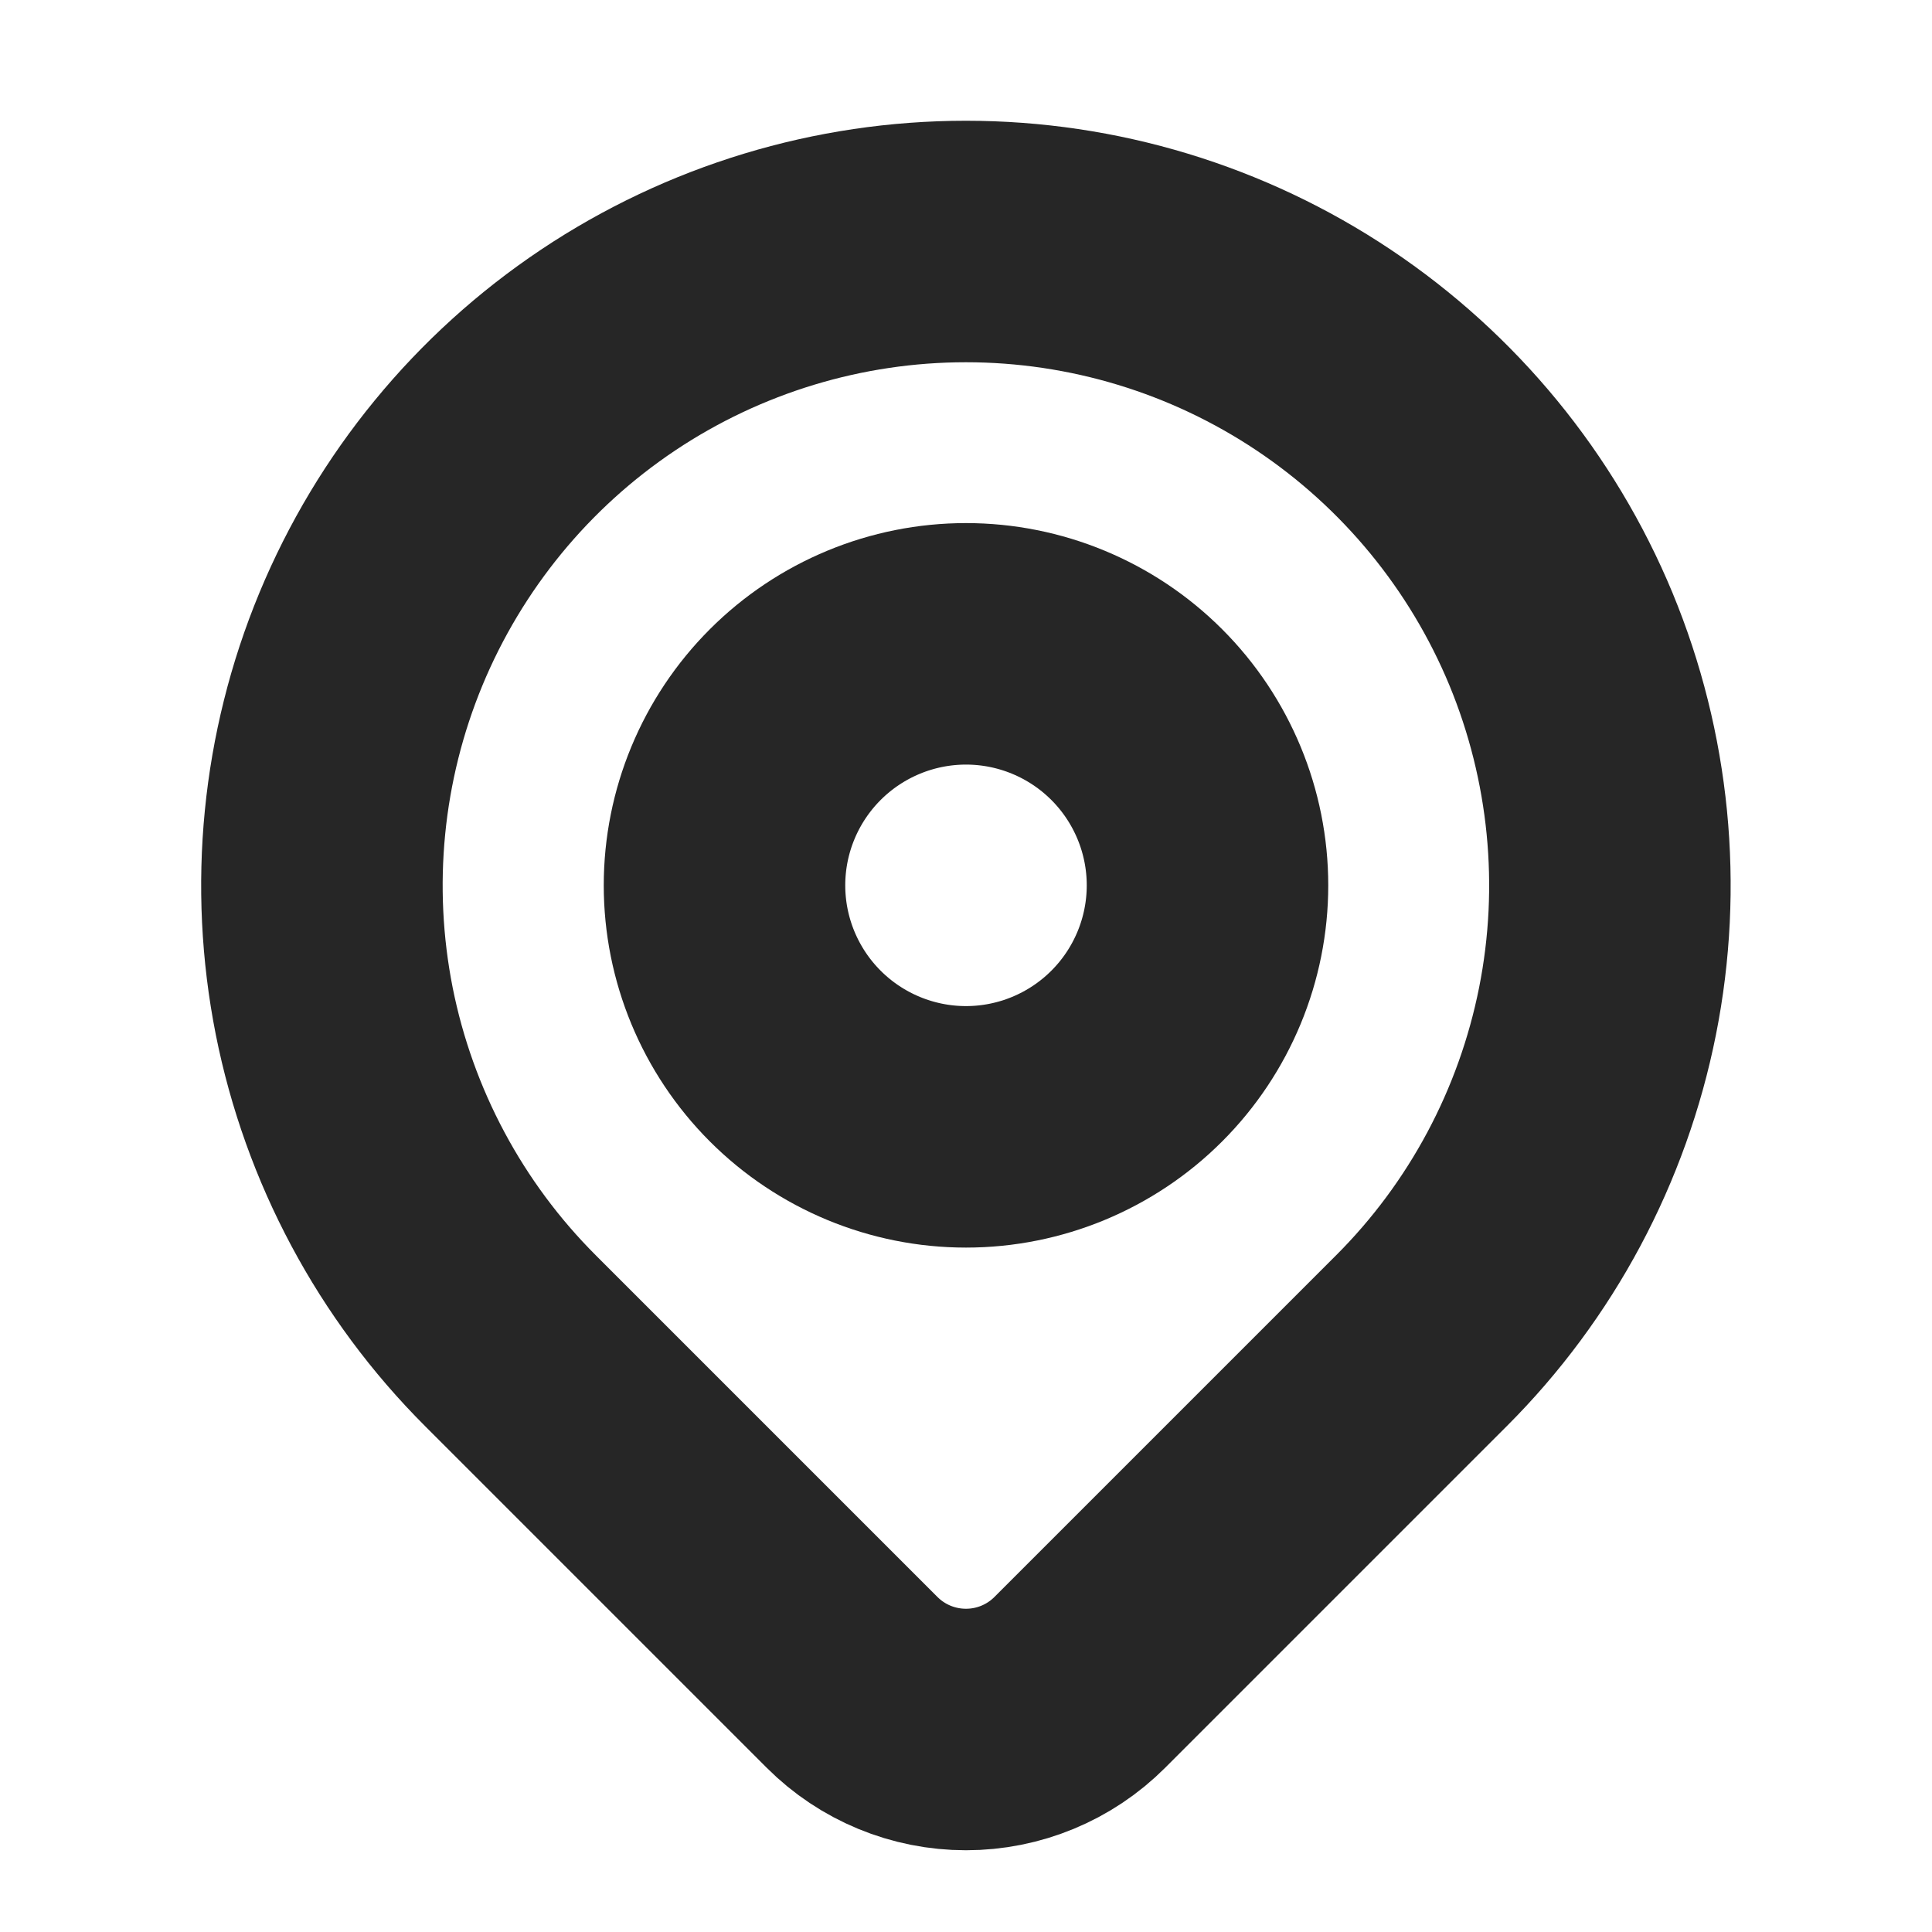 <svg width="16" height="16" viewBox="0 0 16 16" fill="none" xmlns="http://www.w3.org/2000/svg">
<g clip-path="url(#clip0_11200_12234)">
<path d="M6 7.332C6 7.862 6.211 8.371 6.586 8.746C6.961 9.121 7.47 9.332 8 9.332C8.53 9.332 9.039 9.121 9.414 8.746C9.789 8.371 10 7.862 10 7.332C10 6.802 9.789 6.293 9.414 5.918C9.039 5.543 8.53 5.332 8 5.332C7.47 5.332 6.961 5.543 6.586 5.918C6.211 6.293 6 6.802 6 7.332Z" stroke="#262626" stroke-width="2" stroke-linecap="round" stroke-linejoin="round"/>
<path d="M11.771 11.104L8.942 13.933C8.692 14.183 8.353 14.323 8 14.323C7.646 14.323 7.307 14.183 7.057 13.933L4.228 11.104C3.482 10.359 2.974 9.408 2.768 8.374C2.563 7.339 2.668 6.267 3.072 5.292C3.476 4.318 4.159 3.485 5.036 2.899C5.913 2.313 6.945 2 7.999 2C9.054 2 10.085 2.313 10.962 2.899C11.839 3.485 12.523 4.318 12.927 5.292C13.33 6.267 13.436 7.339 13.23 8.374C13.024 9.408 12.517 10.359 11.771 11.104Z" stroke="#262626" stroke-width="2" stroke-linecap="round" stroke-linejoin="round"/>
</g>
<defs>
<clipPath id="clip0_11200_12234">
<rect width="16" height="16" fill="white"/>
</clipPath>
</defs>
</svg>

